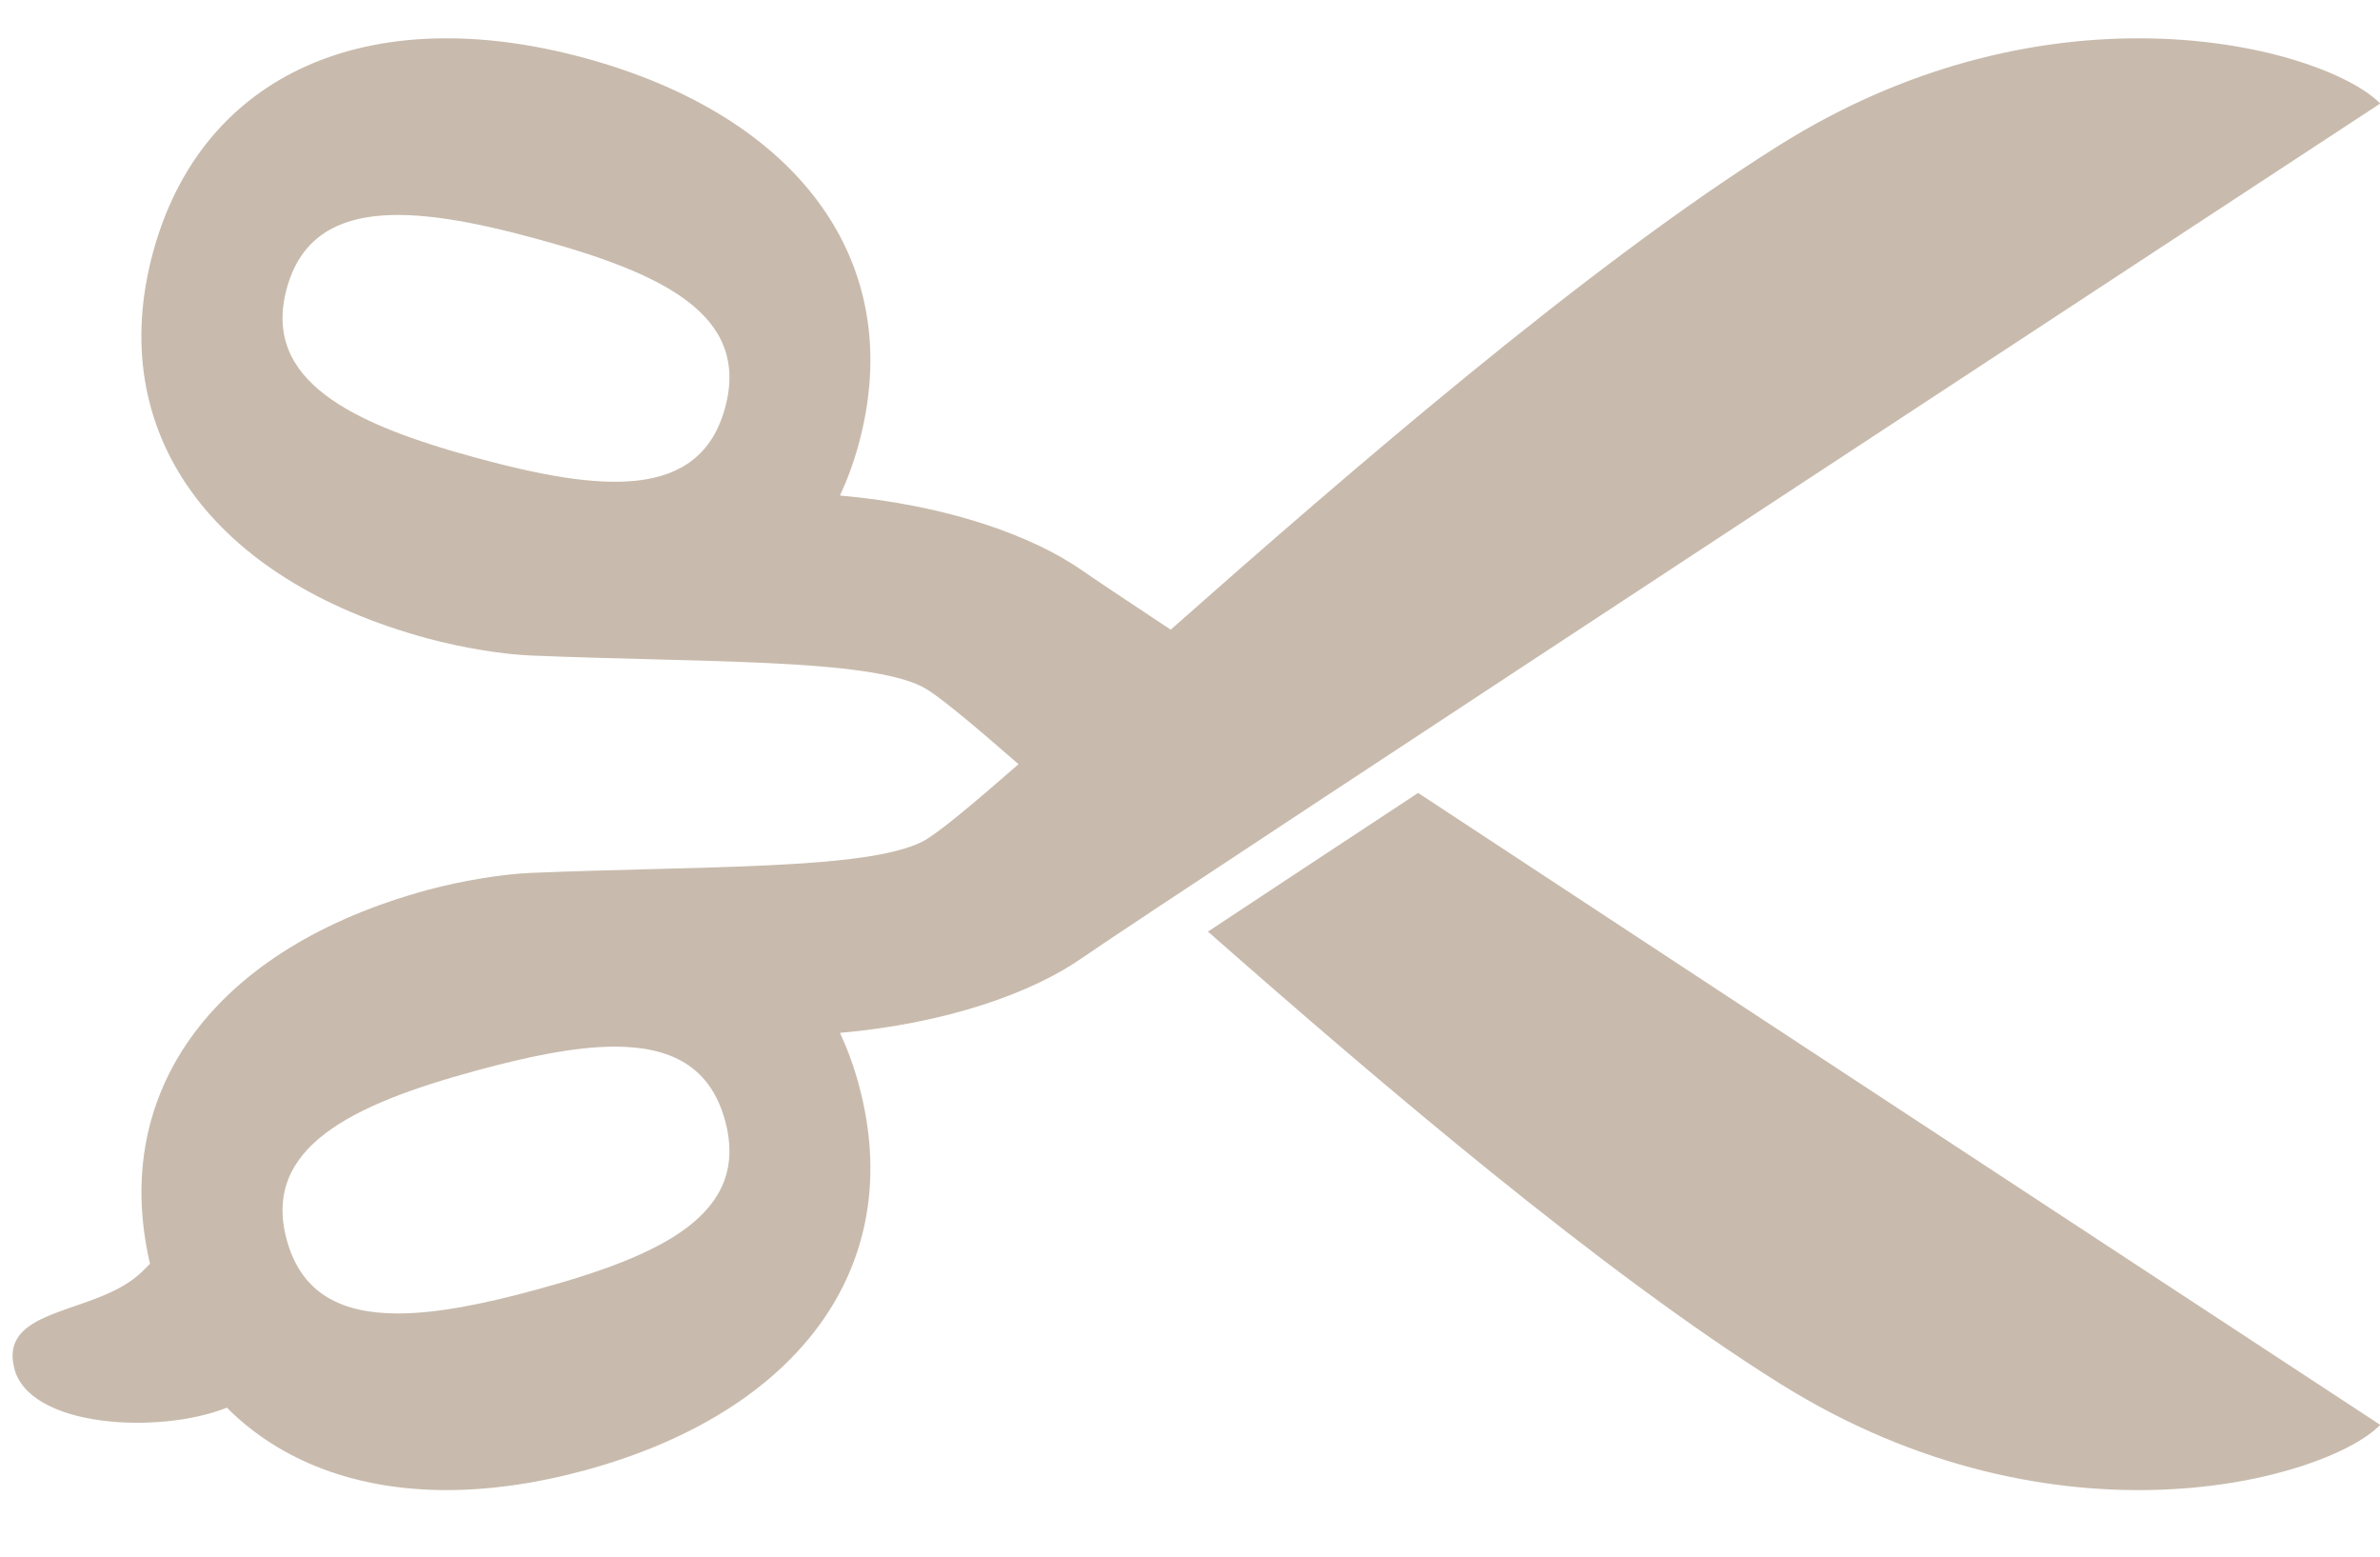 <?xml version="1.0" encoding="UTF-8" standalone="no"?><svg xmlns="http://www.w3.org/2000/svg" xmlns:xlink="http://www.w3.org/1999/xlink" fill="#c8bbad" height="153.6" preserveAspectRatio="xMidYMid meet" version="1" viewBox="23.7 69.0 234.8 153.6" width="234.8" zoomAndPan="magnify"><g><path d="M76.554,92.531c-12.263-3.343-22.091-4.166-24.563,4.925c-2.479,9.098,6.419,13.355,18.682,16.692 c12.259,3.333,22.053,4.296,24.562-4.932C97.742,99.989,88.943,95.896,76.554,92.531z" fill="none"/></g><g id="change1_1"><path d="M258.524,79.21c-2.835-2.887-11.859-6.432-23.843-6.432c-10.305,0-22.797,2.621-35.426,10.534 c-18.882,11.832-42.479,32.248-60.06,47.788c-4.64-3.073-7.752-5.15-8.688-5.807c-5.015-3.518-13.5-6.5-23.938-7.421 c0.73-1.58,1.356-3.263,1.845-5.072c4.843-17.794-5.796-32.3-27.025-38.077c-21.224-5.767-37.781,1.484-42.589,19.148 c-4.837,17.801,5.802,32.303,27.028,38.08c3.571,0.969,7.533,1.584,10.222,1.697c16.896,0.708,33.025,0.277,38.629,3.077 c1.371,0.685,4.748,3.492,9.506,7.645c-4.763,4.157-8.134,6.958-9.506,7.644c-5.604,2.8-21.733,2.369-38.629,3.077 c-2.688,0.112-6.65,0.728-10.222,1.696c-20.737,5.645-31.36,19.617-27.329,36.856c-0.245,0.249-0.494,0.5-0.752,0.751 c-4.451,4.356-14.061,3.387-12.665,9.453c1.379,6.007,14.419,6.632,20.997,3.984c5.313,5.318,12.786,8.129,21.68,8.129 c4.249,0,8.818-0.638,13.63-1.945c21.229-5.776,31.868-20.282,27.025-38.076c-0.488-1.809-1.114-3.492-1.845-5.072 c10.438-0.922,18.924-3.904,23.938-7.422C137.323,158.667,258.524,79.21,258.524,79.21z M95.234,109.217 c-2.51,9.228-12.304,8.265-24.562,4.932c-12.263-3.337-21.16-7.595-18.682-16.692c2.473-9.091,12.301-8.268,24.563-4.925 C88.943,95.896,97.742,99.989,95.234,109.217z M76.554,196.209c-5.064,1.381-9.715,2.331-13.602,2.331 c-5.525,0-9.511-1.92-10.962-7.257c-2.479-9.098,6.419-13.355,18.682-16.691c5.108-1.39,9.788-2.367,13.692-2.367 c5.464,0,9.406,1.916,10.87,7.299C97.742,188.751,88.943,192.844,76.554,196.209z"/></g><g id="change1_2"><path d="M142.869,160.879c17.102,15.042,38.792,33.523,56.387,44.549c27.315,17.115,53.996,9.471,59.269,4.102 c0,0-56.901-37.303-94.92-62.327C155.44,152.577,148.269,157.306,142.869,160.879z"/></g></svg>